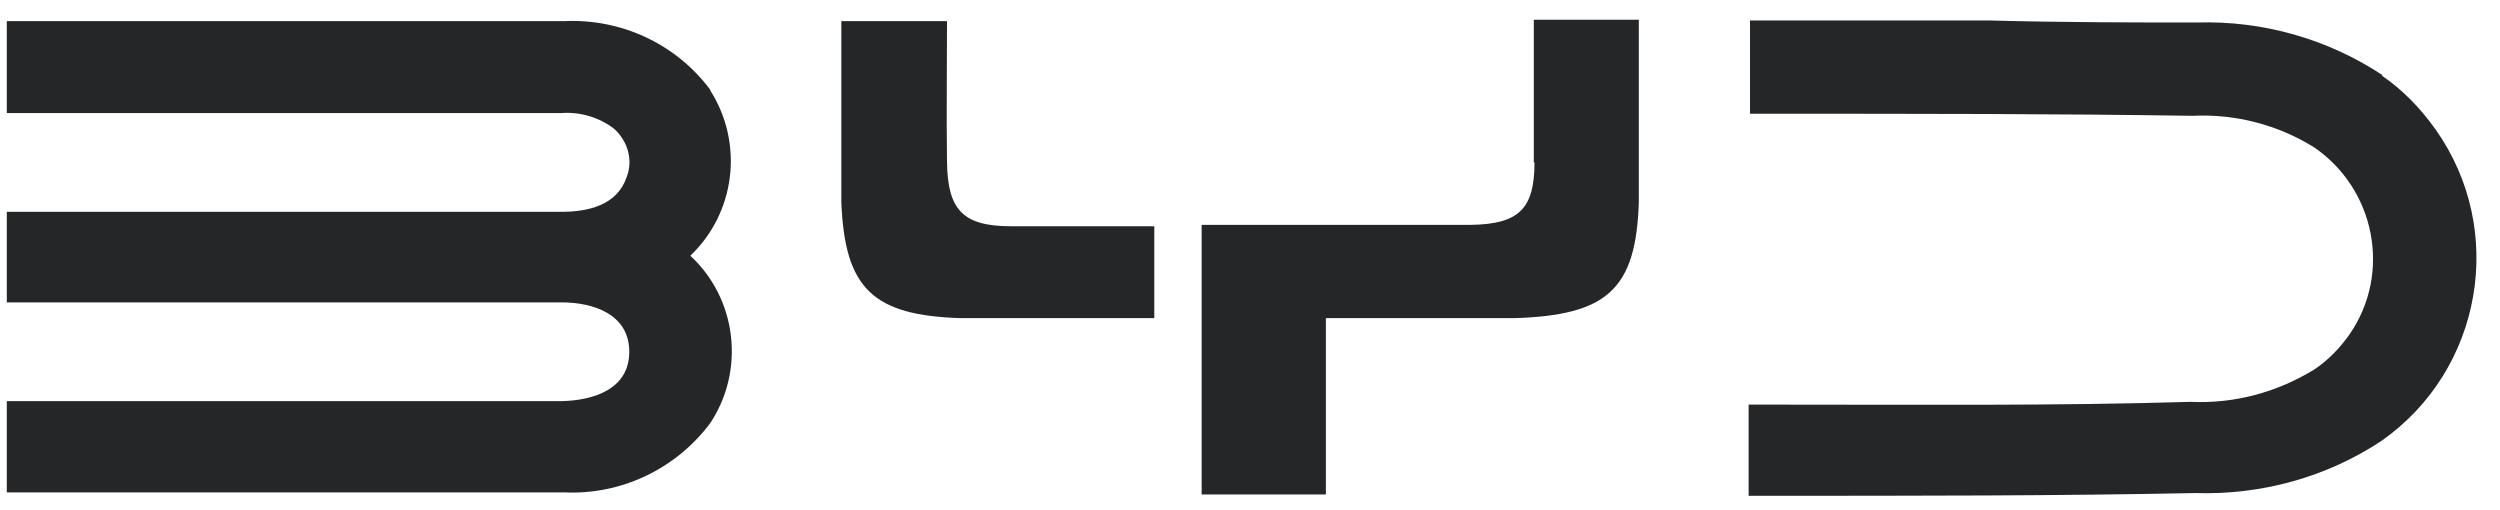 <svg xmlns="http://www.w3.org/2000/svg" width="103" height="21" viewBox="0 0 103 21" fill="none"><path d="M29.262 3.697C27.848 1.803 25.586 0.758 23.239 0.871H10.77H0.28V4.658C8.734 4.658 18.744 4.658 23.126 4.658C23.89 4.601 24.681 4.827 25.303 5.308C25.869 5.816 26.095 6.608 25.812 7.314C25.417 8.445 24.257 8.727 23.126 8.727H13.032C4.295 8.727 8.084 8.727 0.28 8.727V12.458H23.126C24.484 12.458 25.926 12.966 25.926 14.493C25.926 16.019 24.484 16.499 23.126 16.527H0.28V20.286H23.239C25.586 20.399 27.848 19.325 29.262 17.432C30.704 15.256 30.365 12.316 28.442 10.536C30.308 8.756 30.648 5.901 29.262 3.725V3.697Z" fill="#252628"></path><path d="M98.17 3.103C95.908 1.605 93.222 0.842 90.507 0.927C88.274 0.927 84.909 0.927 81.94 0.842H72.1V4.686C79.48 4.686 84.57 4.686 90.338 4.771C92.091 4.686 93.844 5.138 95.343 6.071C97.859 7.795 98.538 11.242 96.813 13.758C96.417 14.323 95.936 14.832 95.343 15.227C93.816 16.16 92.063 16.64 90.253 16.556C84.57 16.725 79.339 16.669 72.043 16.669V20.427C79.452 20.427 84.796 20.427 90.451 20.314C93.165 20.399 95.852 19.664 98.114 18.166C102.27 15.256 103.288 9.49 100.347 5.336C99.725 4.46 98.99 3.697 98.114 3.103H98.17Z" fill="#252628"></path><path d="M41.647 9.321C39.668 9.321 39.046 8.642 39.017 6.692C38.989 4.742 39.017 2.708 39.017 0.871H34.663V8.332C34.804 11.893 35.964 12.995 39.583 13.108H47.557V9.321H41.647Z" fill="#252628"></path><path d="M63.221 6.692C63.221 8.614 62.571 9.236 60.592 9.264H55.135H49.508V20.371H54.626V13.108H55.135C57.792 13.108 61.129 13.108 62.373 13.108C66.219 12.995 67.406 11.921 67.519 8.332V6.579V0.814H63.193C63.193 2.707 63.193 4.827 63.193 6.692H63.221Z" fill="#252628"></path></svg>